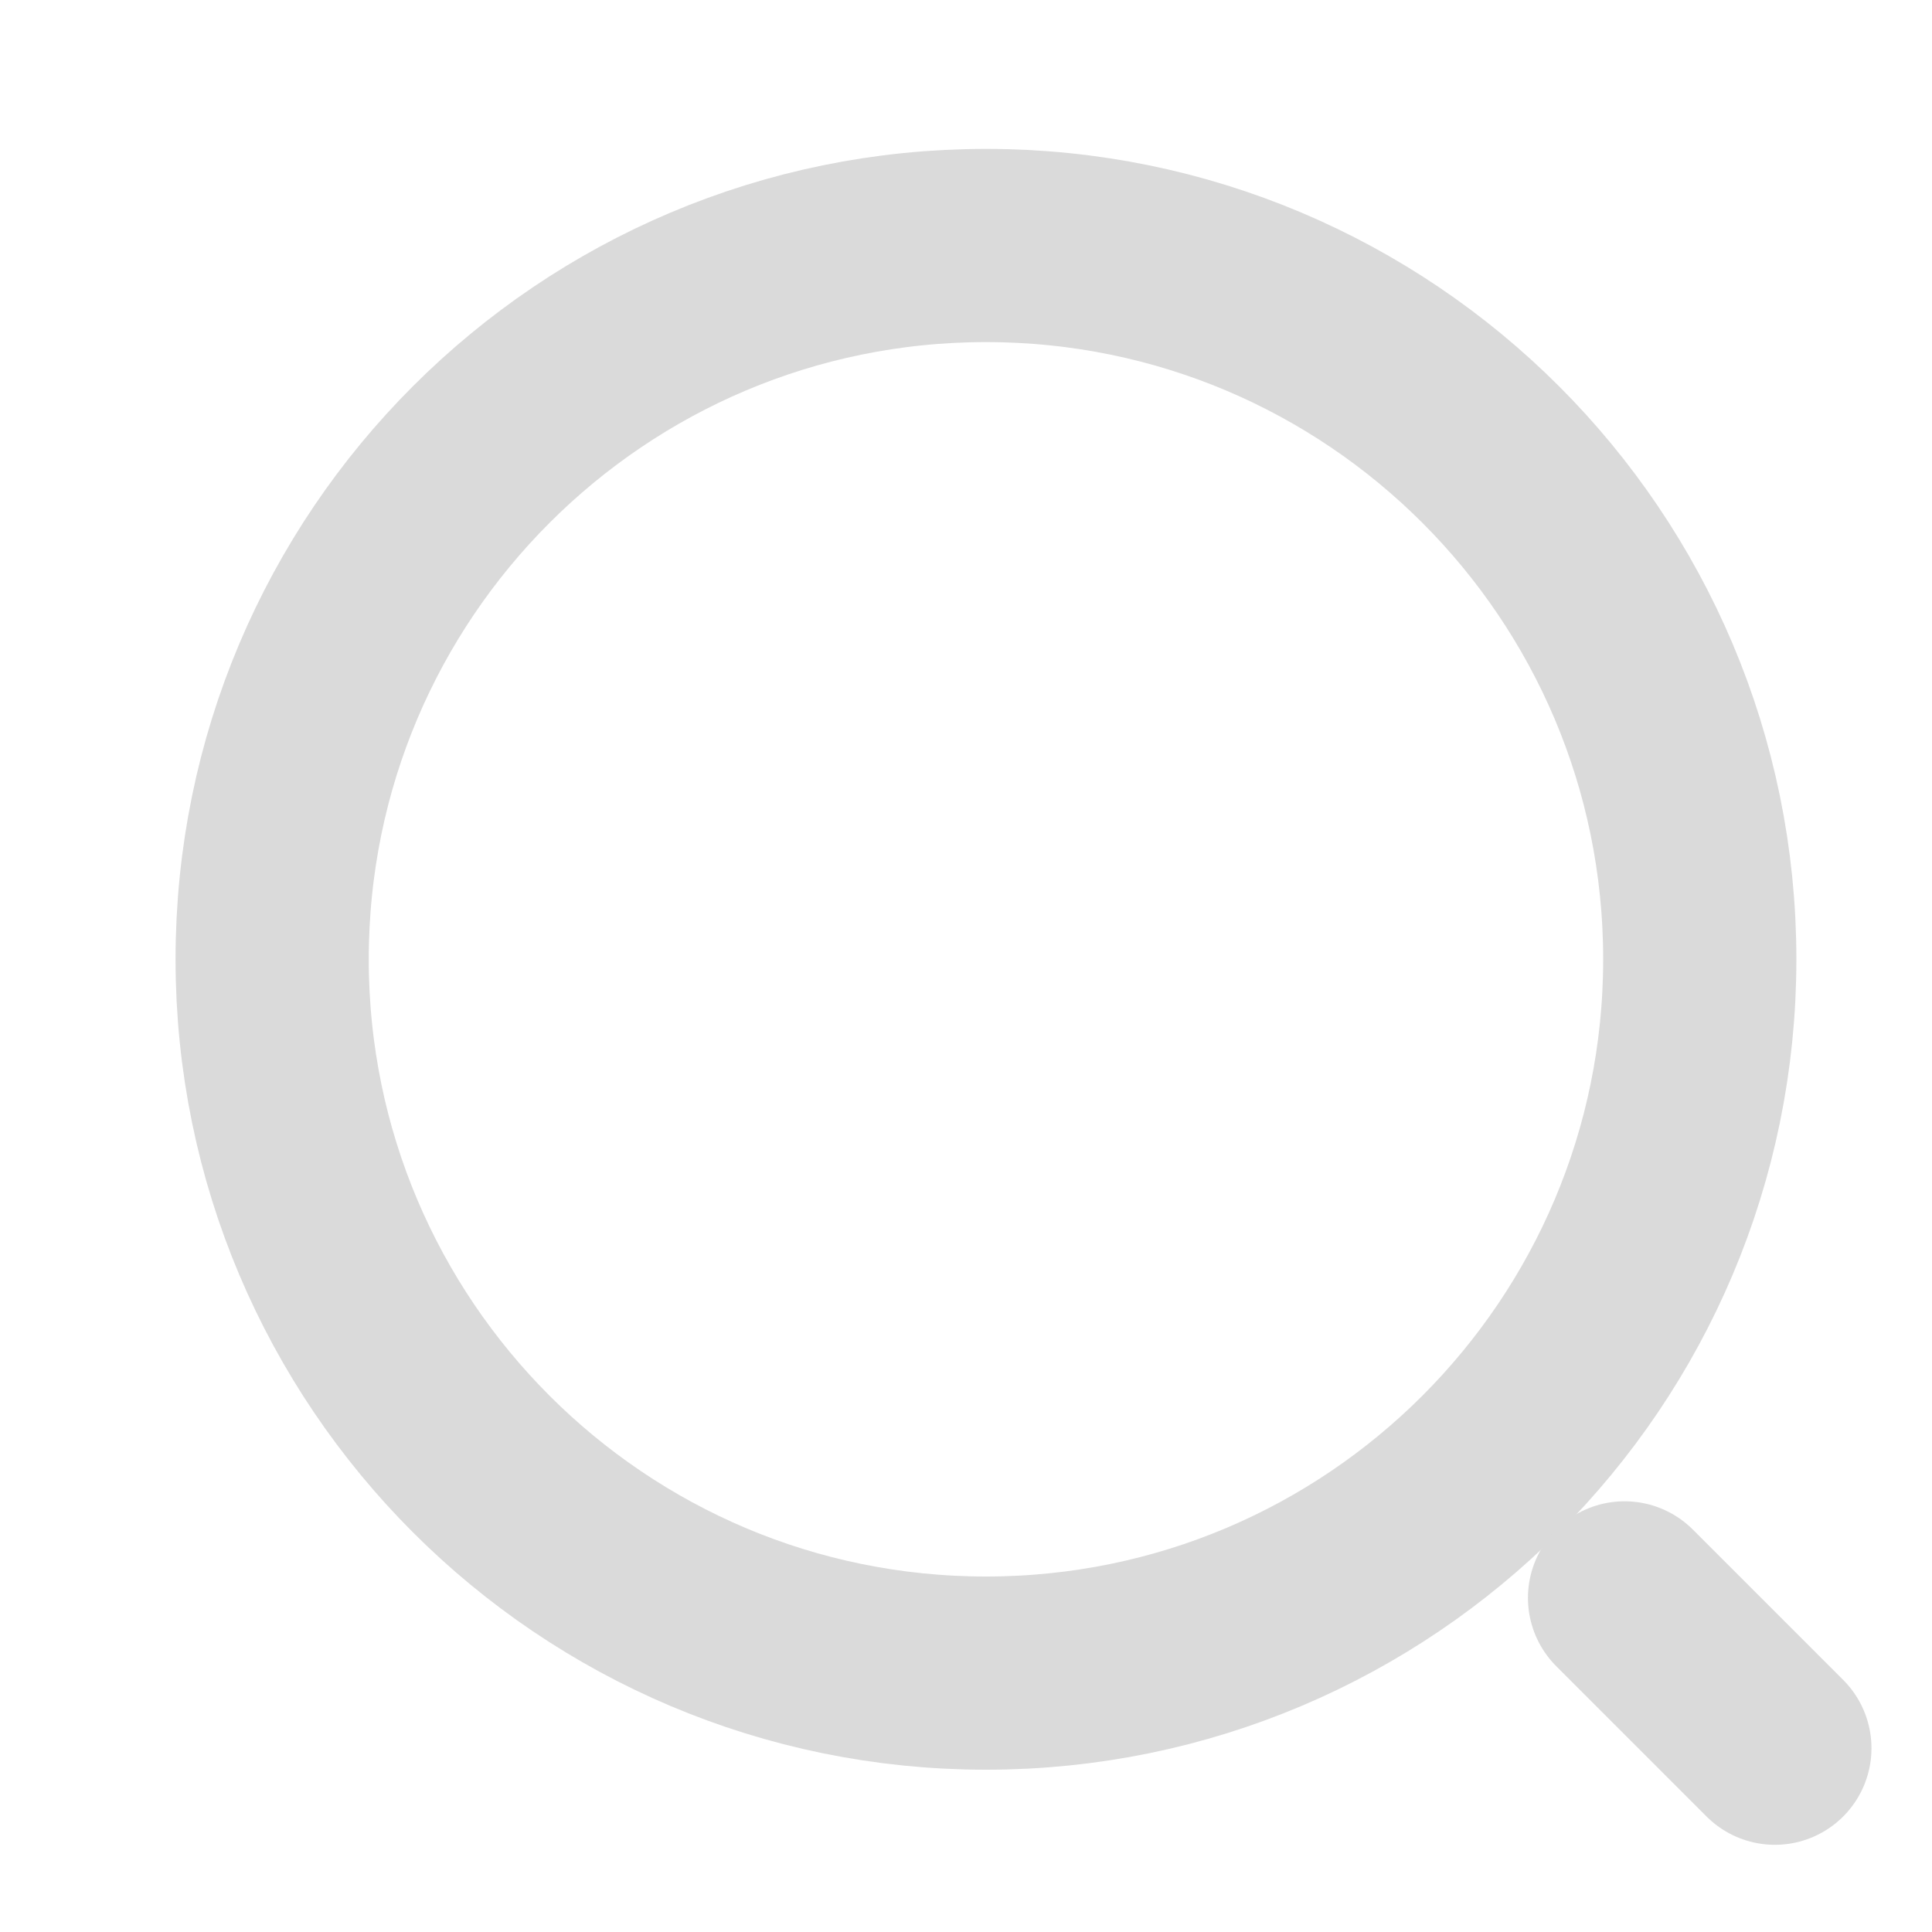 <svg width="15" height="15" viewBox="0 0 15 15" fill="none" xmlns="http://www.w3.org/2000/svg">
<path d="M7.655 12.99C10.716 12.99 13.197 10.508 13.197 7.448C13.197 4.387 10.716 1.906 7.655 1.906C4.594 1.906 2.113 4.387 2.113 7.448C2.113 10.508 4.594 12.99 7.655 12.99Z" stroke="#DADADA" stroke-width="1.5" stroke-linecap="round" stroke-linejoin="round"/>
<path d="M13.78 13.573L12.613 12.406" stroke="#DADADA" stroke-width="1.5" stroke-linecap="round" stroke-linejoin="round"/>
</svg>
